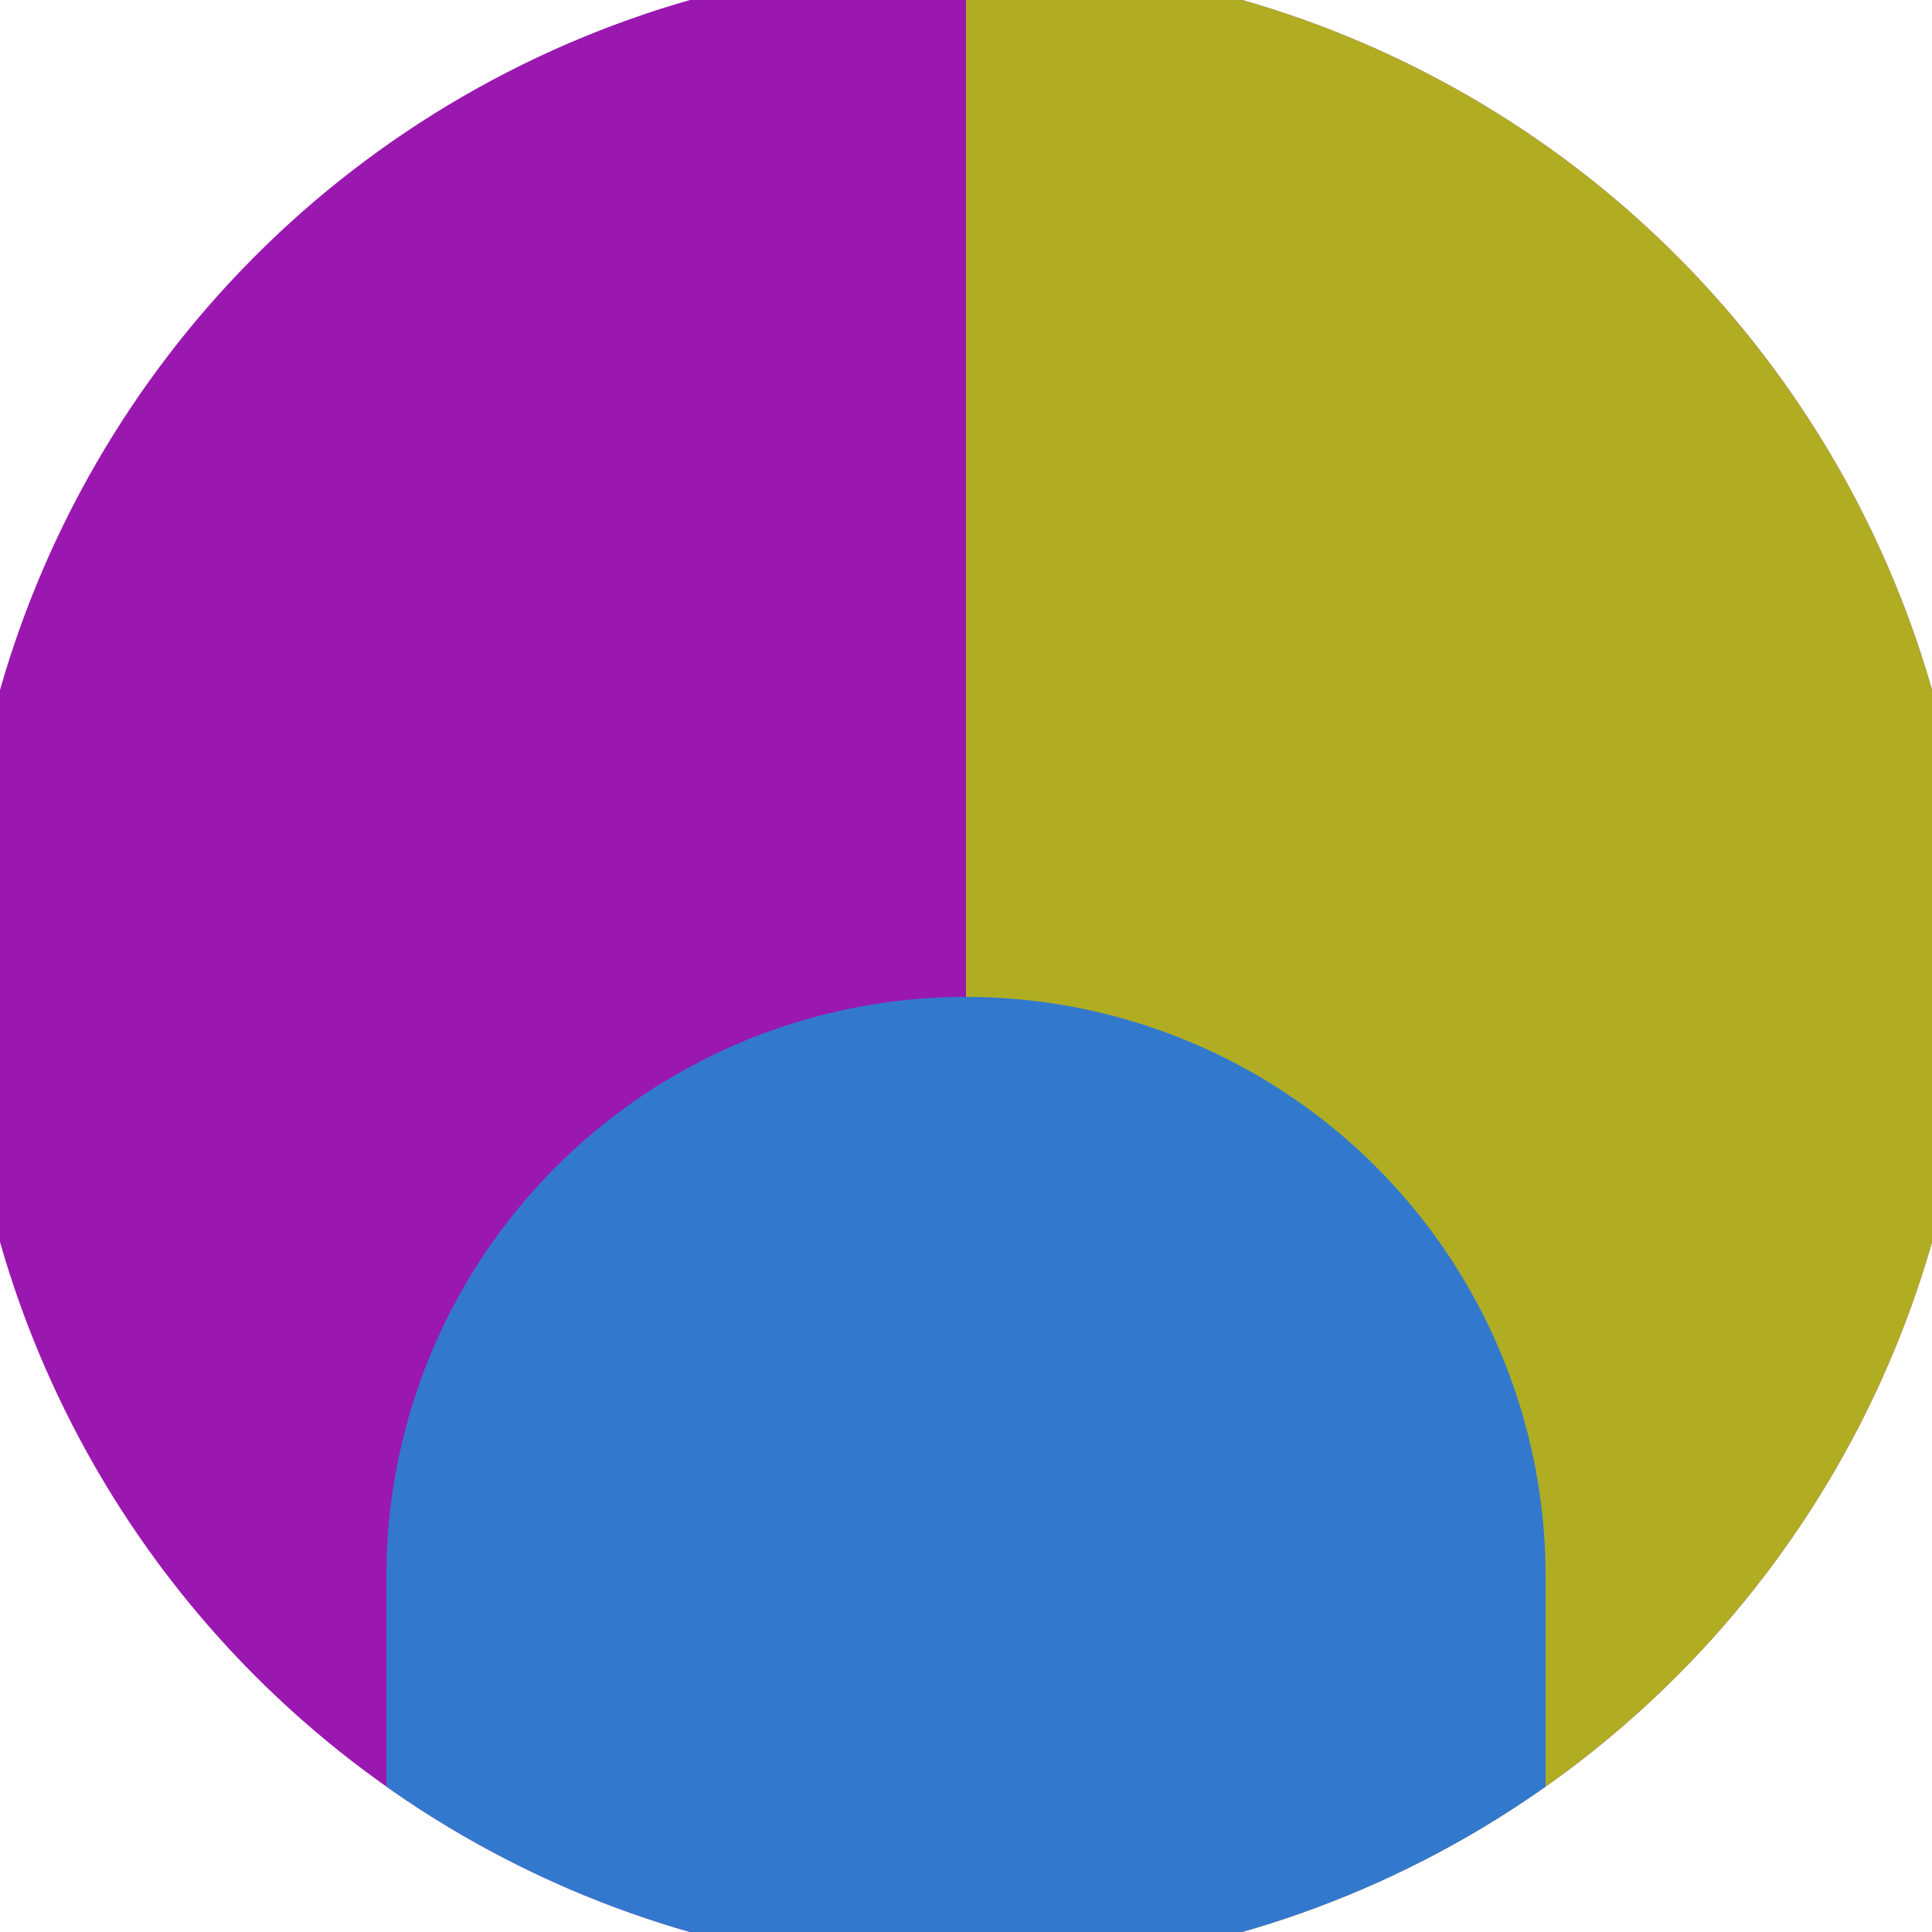 <svg xmlns="http://www.w3.org/2000/svg" width="128" height="128" viewBox="0 0 100 100" shape-rendering="geometricPrecision">
                            <defs>
                                <clipPath id="clip">
                                    <circle cx="50" cy="50" r="52" />
                                    <!--<rect x="0" y="0" width="100" height="100"/>-->
                                </clipPath>
                            </defs>
                            <g transform="rotate(180 50 50)">
                            <rect x="0" y="0" width="100" height="100" fill="#9a18b0" clip-path="url(#clip)"/><path d="M 0 0 H 50 V 100 H 0 Z" fill="#b0ad23" clip-path="url(#clip)"/><path d="M 20 18.4 A 30 30 0 0 0 80 18.4 V 0 H 20 Z" fill="#3279ce" clip-path="url(#clip)"/></g></svg>